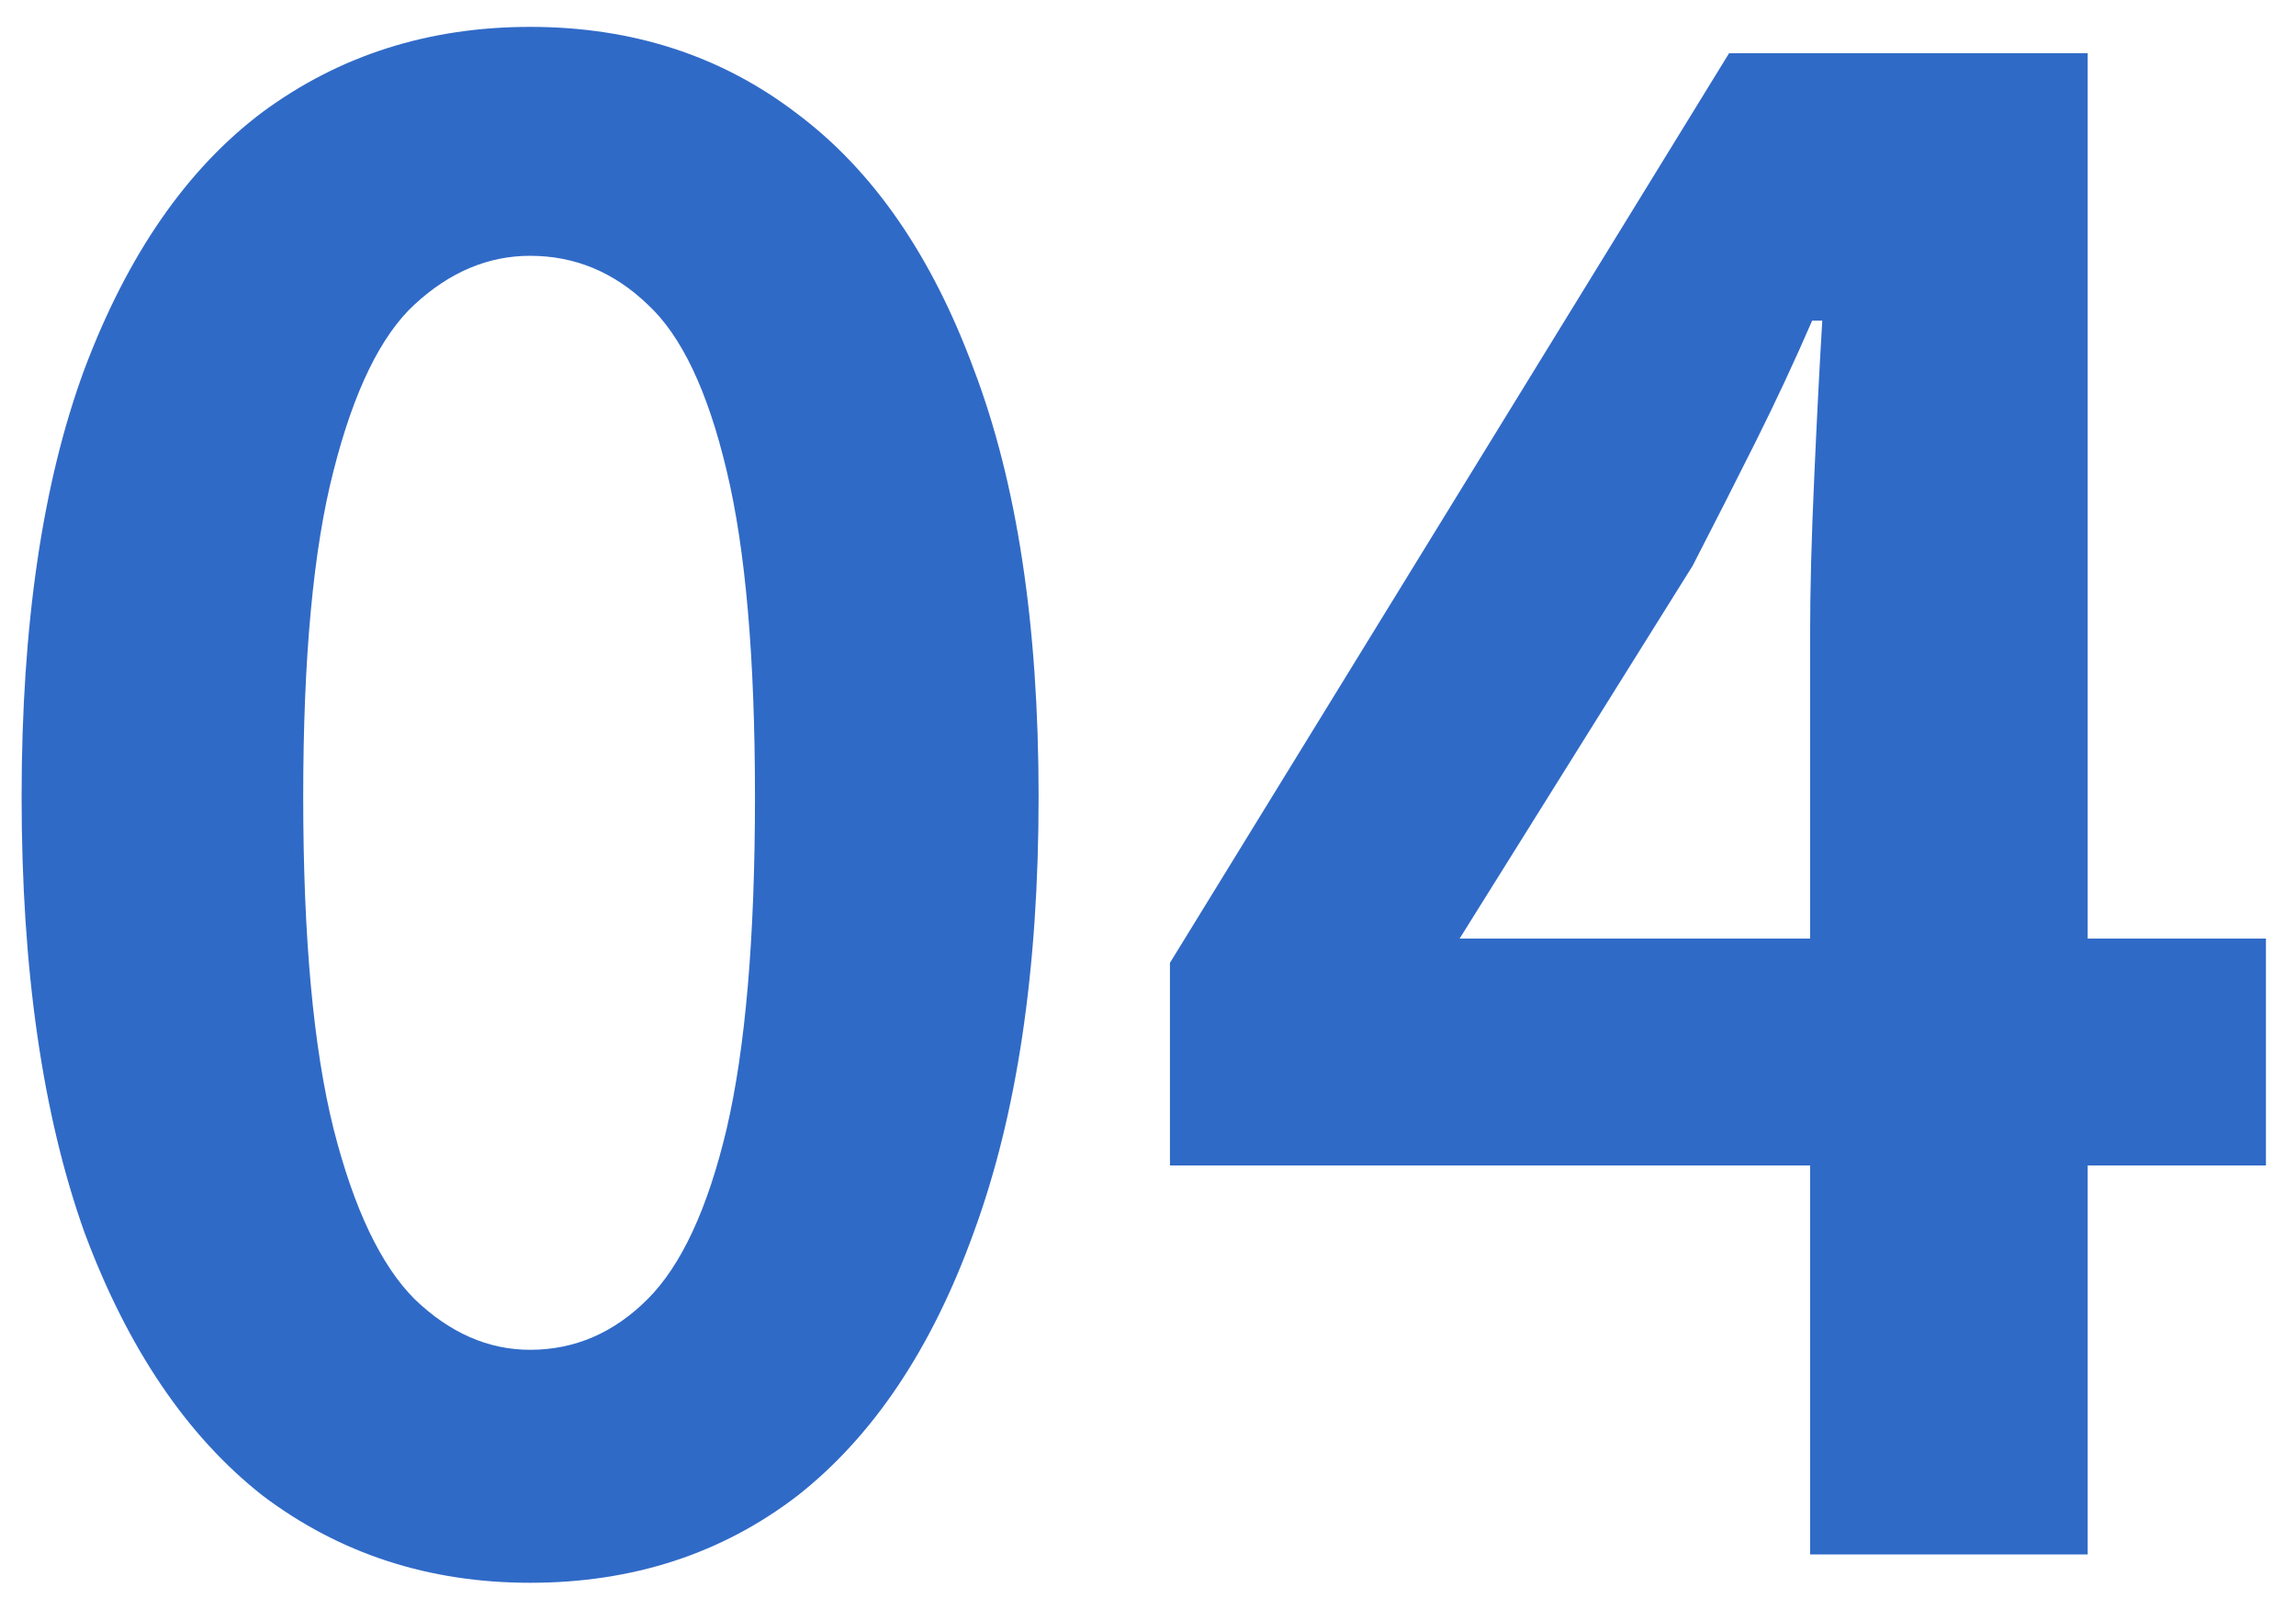 <svg width="34" height="24" viewBox="0 0 34 24" fill="none" xmlns="http://www.w3.org/2000/svg">
<path d="M7.85 23.438C6.35 23.438 5.03 23.008 3.89 22.148C2.77 21.268 1.89 19.968 1.25 18.248C0.63 16.508 0.32 14.358 0.32 11.798C0.32 9.258 0.63 7.148 1.25 5.468C1.89 3.768 2.77 2.498 3.89 1.658C5.03 0.818 6.35 0.398 7.85 0.398C9.37 0.398 10.69 0.828 11.81 1.688C12.93 2.528 13.8 3.788 14.42 5.468C15.06 7.148 15.38 9.258 15.38 11.798C15.38 14.358 15.06 16.508 14.42 18.248C13.8 19.968 12.93 21.268 11.81 22.148C10.69 23.008 9.37 23.438 7.85 23.438ZM7.85 19.988C8.51 19.988 9.09 19.738 9.59 19.238C10.09 18.738 10.48 17.898 10.76 16.718C11.04 15.518 11.18 13.878 11.18 11.798C11.18 9.738 11.04 8.128 10.76 6.968C10.48 5.788 10.09 4.968 9.59 4.508C9.09 4.028 8.51 3.788 7.85 3.788C7.23 3.788 6.66 4.028 6.14 4.508C5.64 4.968 5.24 5.788 4.94 6.968C4.64 8.128 4.49 9.738 4.49 11.798C4.49 13.878 4.64 15.518 4.94 16.718C5.24 17.898 5.64 18.738 6.14 19.238C6.66 19.738 7.23 19.988 7.85 19.988ZM26.805 23.018V9.368C26.805 8.728 26.825 7.968 26.865 7.088C26.905 6.188 26.945 5.408 26.985 4.748H26.835C26.575 5.348 26.295 5.948 25.995 6.548C25.695 7.148 25.385 7.758 25.065 8.378L21.615 13.898H33.555V17.258H17.325V14.258L25.605 0.788H30.915V23.018H26.805Z" fill="#306AC7"/>
</svg>
